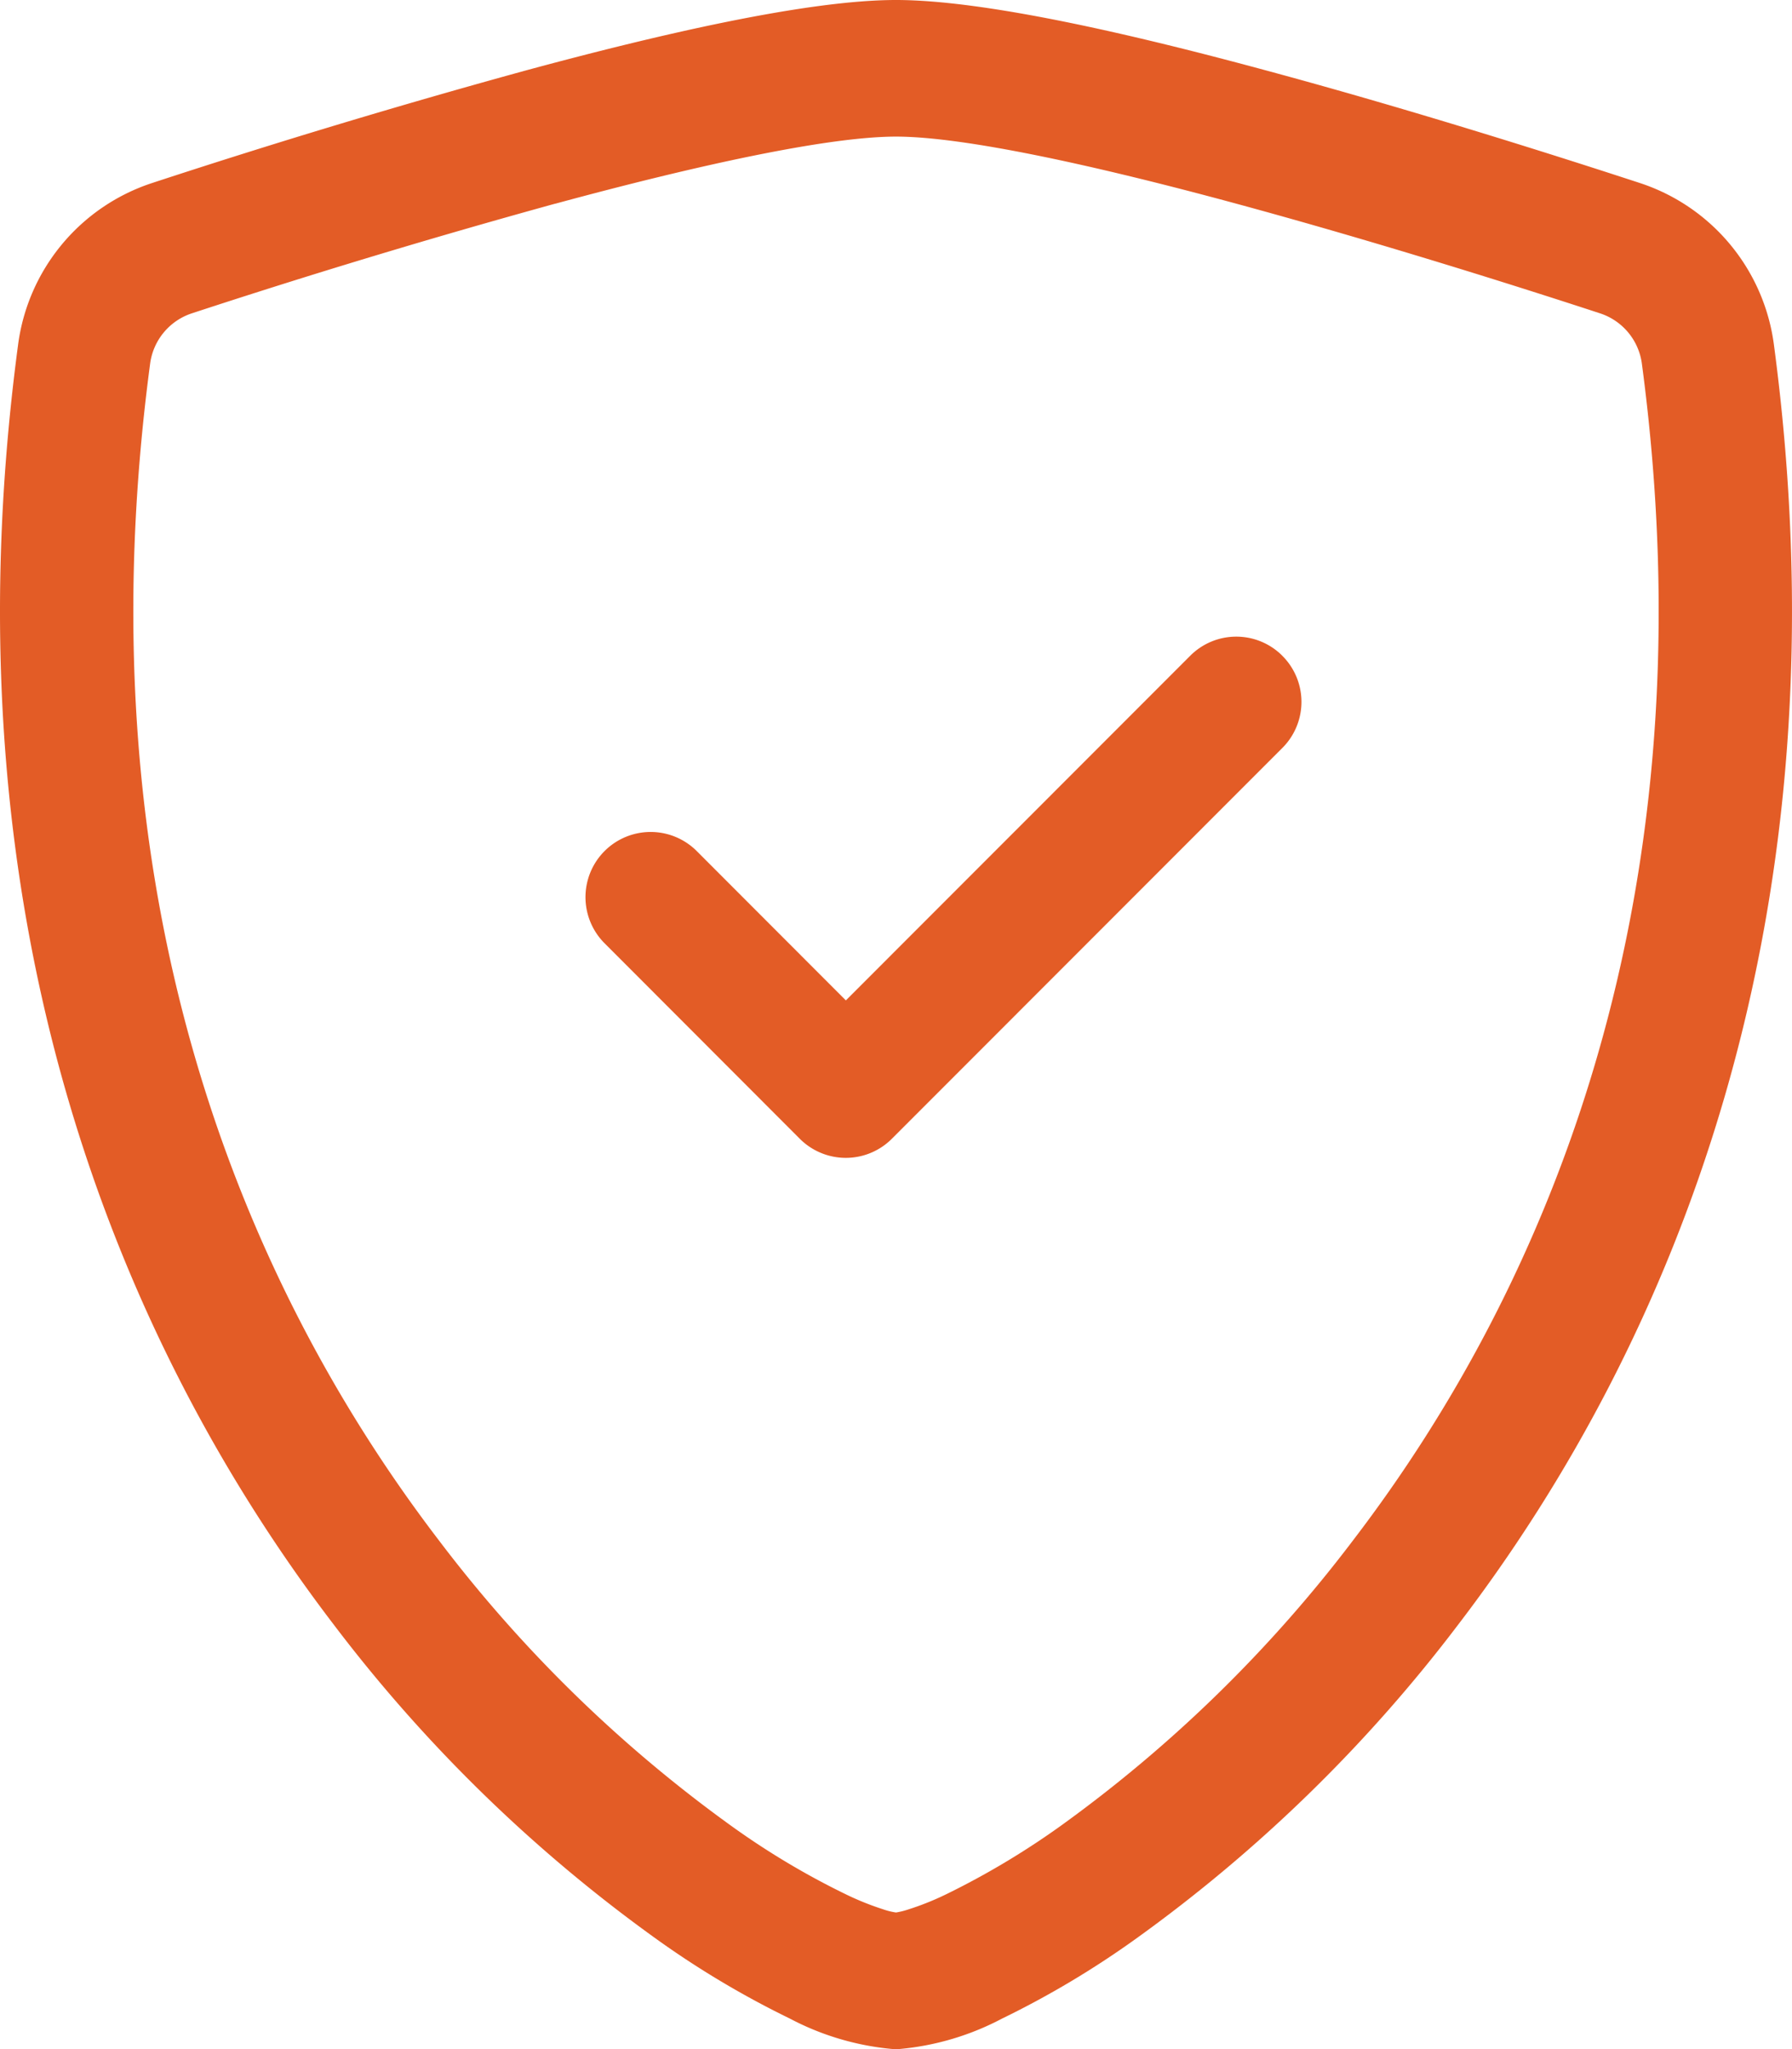 <svg id="shield-check" xmlns="http://www.w3.org/2000/svg" width="52.5" height="60" viewBox="0 0 52.5 60">
  <path id="Path_225" data-name="Path 225" d="M17.268,5.963Q11.91,7.439,6.629,9.172A1.8,1.8,0,0,0,5.4,10.635C3.321,26.224,8.121,37.6,13.848,45.09a40.219,40.219,0,0,0,8.576,8.374,22.788,22.788,0,0,0,3.349,2,8.338,8.338,0,0,0,1.1.443A2.063,2.063,0,0,0,27.25,56a2.307,2.307,0,0,0,.375-.094,8.151,8.151,0,0,0,1.1-.442,23.331,23.331,0,0,0,3.349-2,40.223,40.223,0,0,0,8.576-8.374C46.379,37.6,51.179,26.224,49.1,10.635a1.8,1.8,0,0,0-1.23-1.462c-2.441-.8-6.562-2.1-10.639-3.206C33.07,4.838,29.241,4,27.25,4s-5.82.836-9.982,1.965Zm-1-3.863C20.339.994,24.663,0,27.25,0s6.911.994,10.98,2.1c4.163,1.125,8.359,2.456,10.826,3.263A5.775,5.775,0,0,1,52.971,10.1c2.235,16.789-2.951,29.231-9.244,37.462a44.156,44.156,0,0,1-9.439,9.2,26.846,26.846,0,0,1-3.93,2.344,7.954,7.954,0,0,1-3.109.9,7.971,7.971,0,0,1-3.109-.9,26.841,26.841,0,0,1-3.93-2.344,44.164,44.164,0,0,1-9.439-9.2C4.48,39.326-.706,26.884,1.529,10.1A5.775,5.775,0,0,1,5.444,5.363Q10.817,3.6,16.27,2.1Z" transform="translate(-1)" fill="#e35c26"/>
  <path id="Path_226" data-name="Path 226" d="M25.914,5.559a1.906,1.906,0,0,1,0,2.7L14.476,19.7a1.906,1.906,0,0,1-2.7,0L6.058,13.977a1.909,1.909,0,0,1,2.7-2.7l4.369,4.373L23.215,5.559a1.906,1.906,0,0,1,2.7,0Z" transform="translate(11.654 13.643)" fill="#e35c26"/>
</svg>
